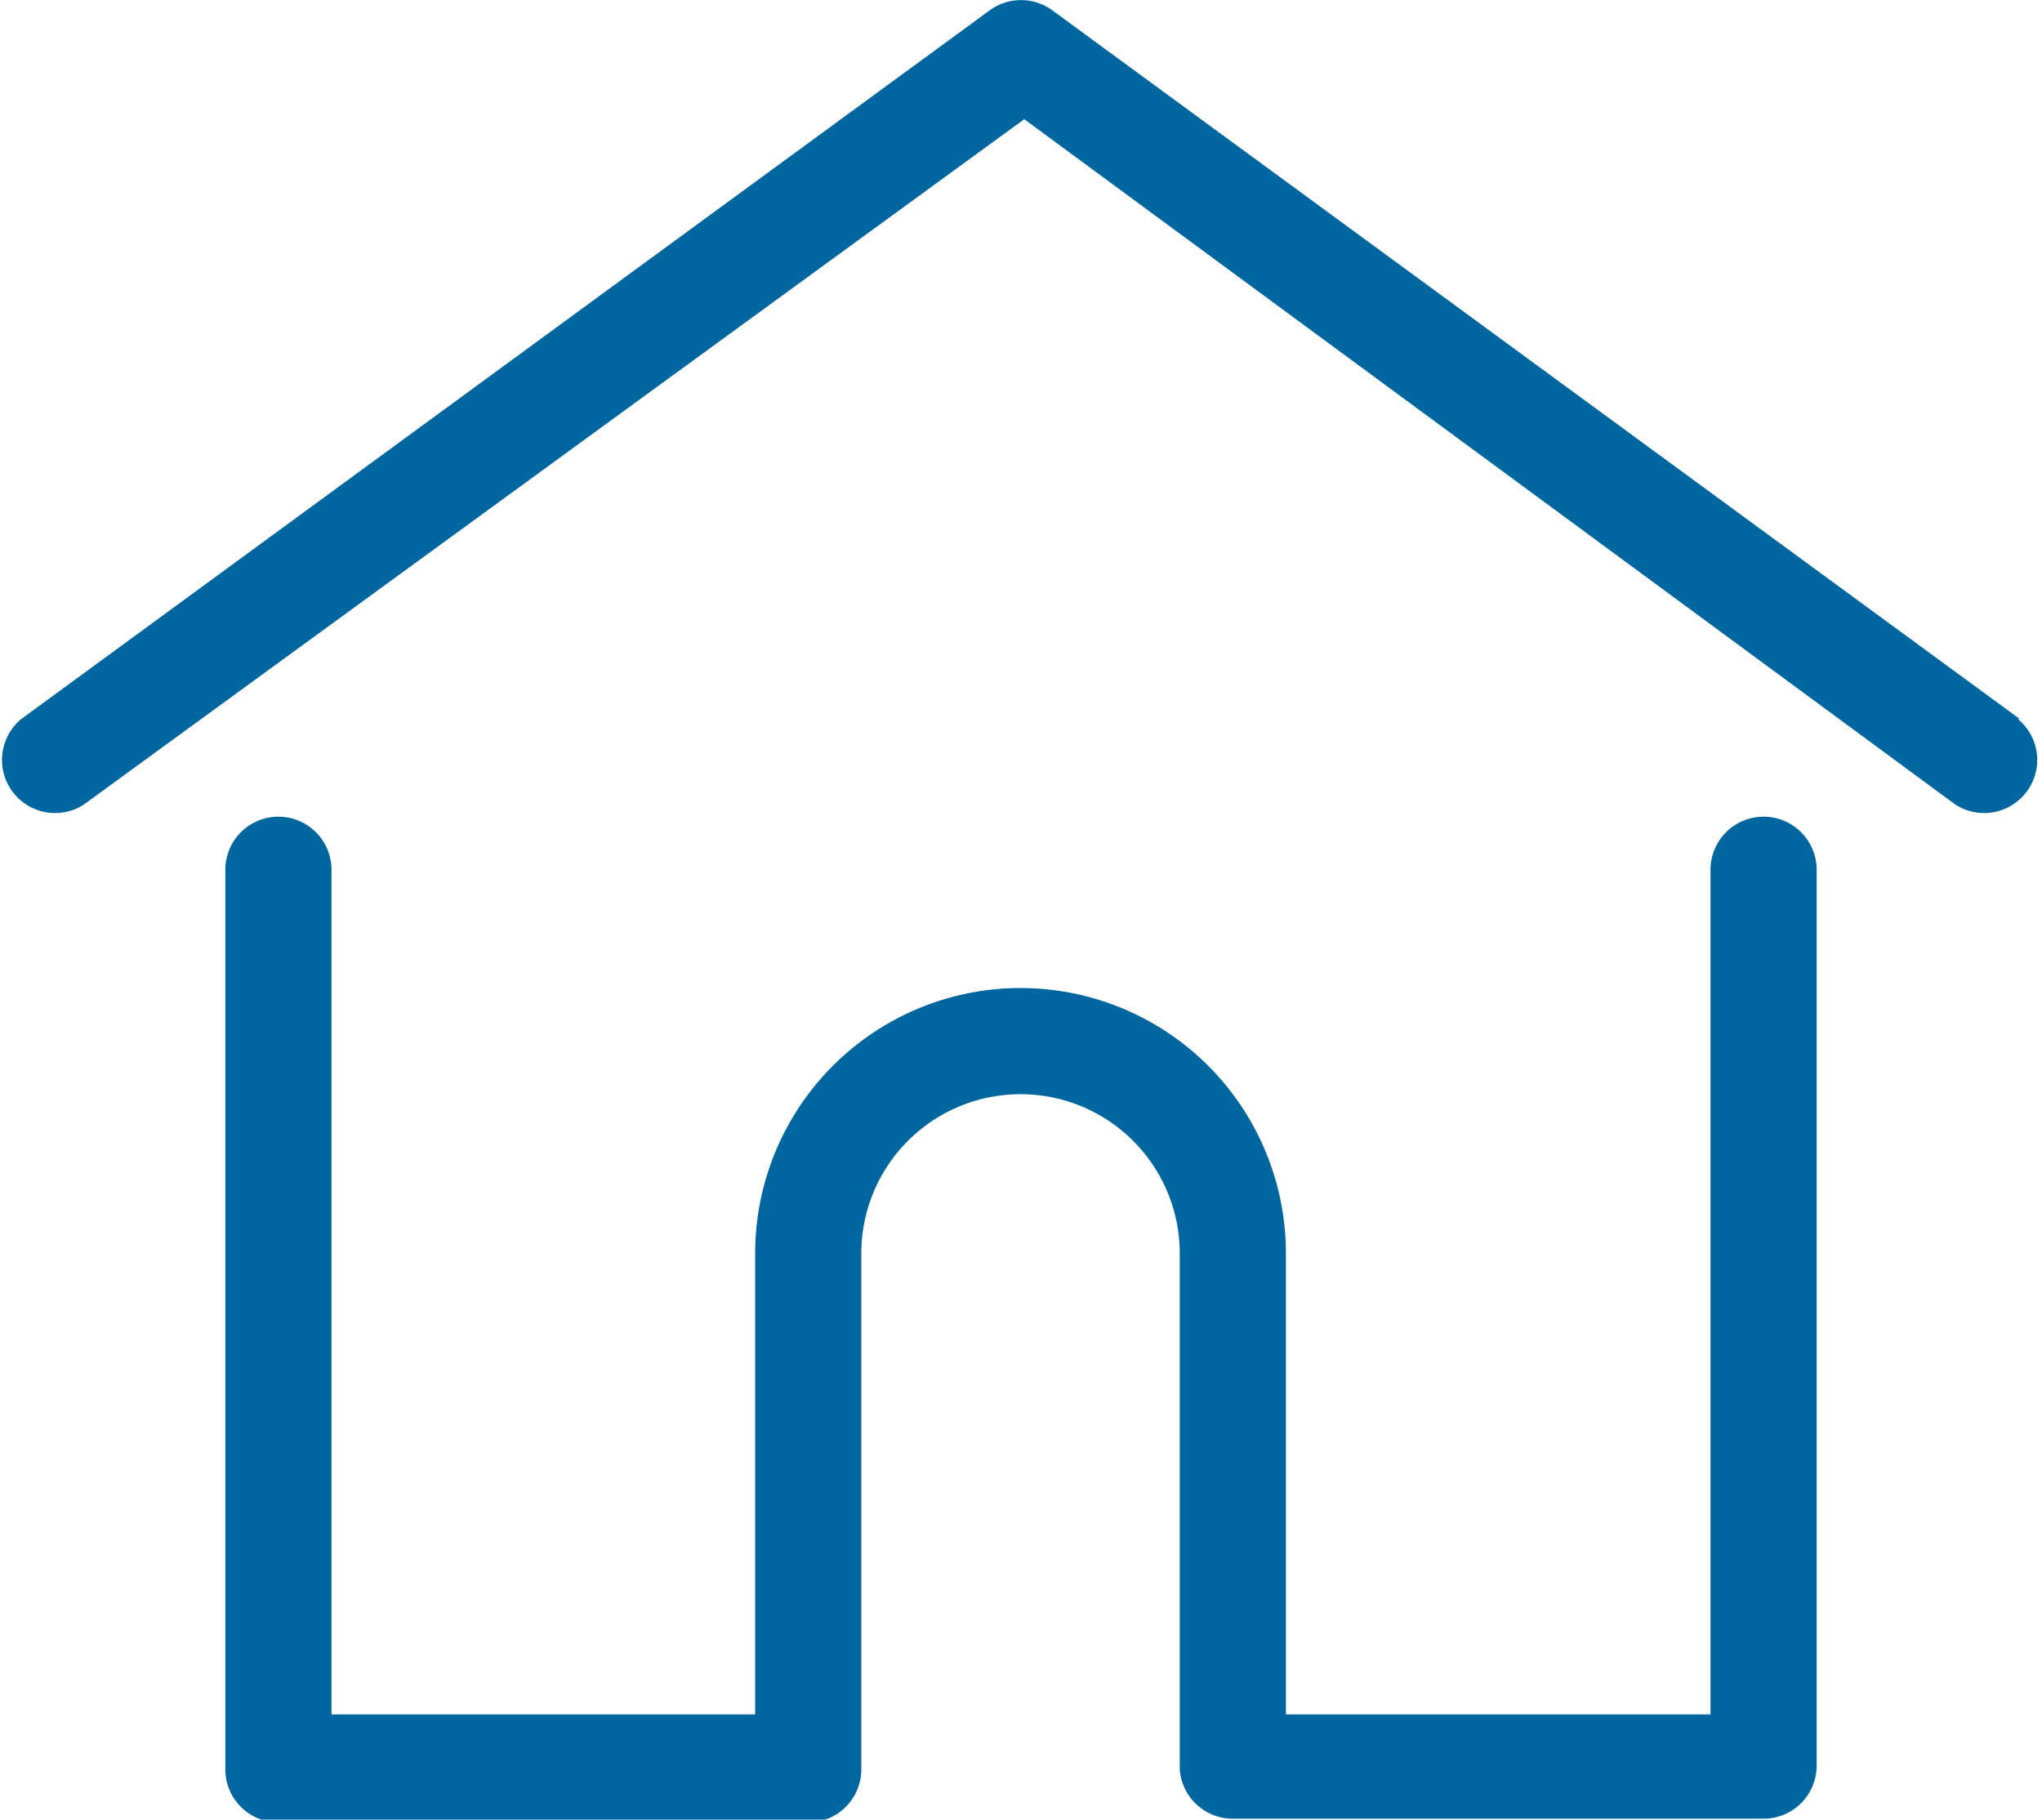 <svg xmlns="http://www.w3.org/2000/svg" viewBox="0 0 21.93 19.54"><defs><style>.cls-1{fill:#00669f;}</style></defs><title>home</title><g id="Layer_2" data-name="Layer 2"><g id="Layer_1-2" data-name="Layer 1"><path class="cls-1" d="M21.69,7.72,11.3.11a.57.57,0,0,0-.67,0L.23,7.72a.57.57,0,0,0,.67.92L11,1.28,21,8.64a.57.57,0,0,0,.67-.92Z"/><path class="cls-1" d="M18.94,8.77a.57.57,0,0,0-.57.57v9.07H13.81V13.46a2.85,2.85,0,0,0-5.7,0v4.95H3.56V9.34a.57.57,0,0,0-1.14,0V19a.57.57,0,0,0,.57.57h5.7A.57.57,0,0,0,9.25,19a.43.43,0,0,0,0,0V13.46a1.71,1.71,0,1,1,3.42,0V19a.42.42,0,0,0,0,0,.57.57,0,0,0,.57.53h5.7a.57.57,0,0,0,.57-.57V9.34A.57.57,0,0,0,18.94,8.77Z"/></g></g></svg>